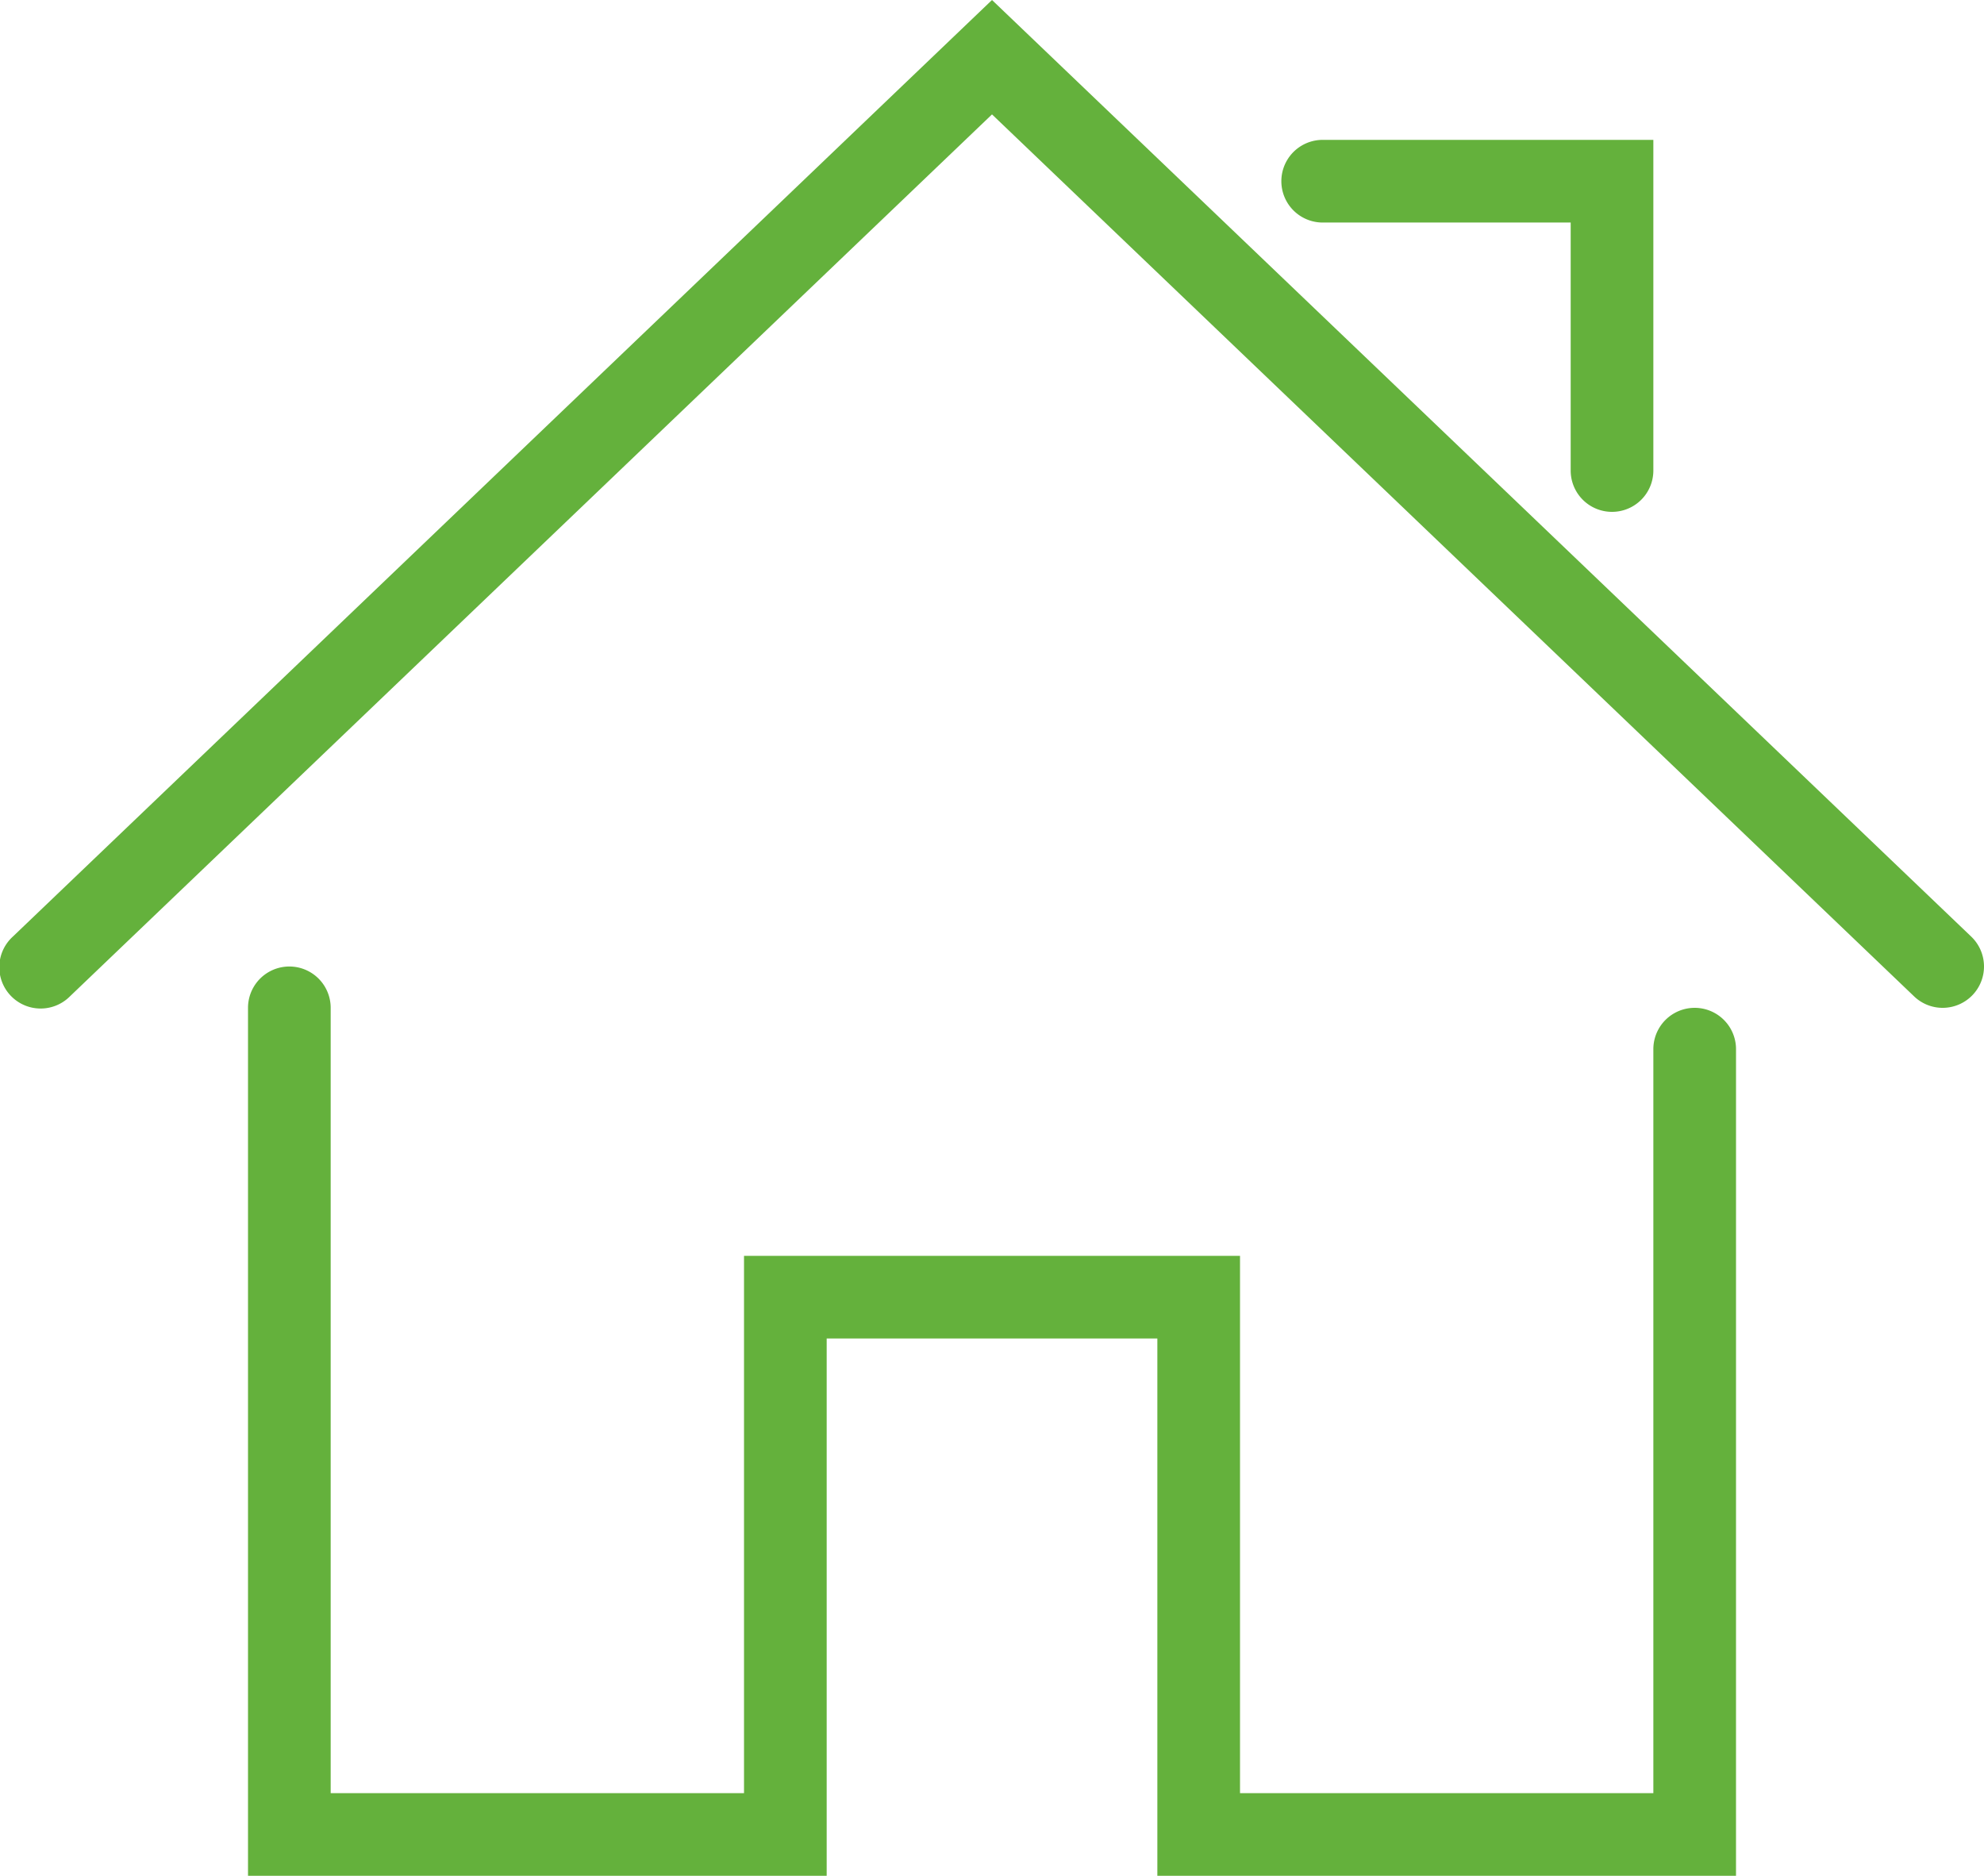 <?xml version="1.0" encoding="UTF-8"?> <svg xmlns="http://www.w3.org/2000/svg" width="124.267" height="117.495" viewBox="0 0 124.267 117.495"><g id="house" transform="translate(0 -2.616)"><g id="Group_336" data-name="Group 336" transform="translate(0 2.616)"><g id="Group_333" data-name="Group 333" transform="translate(15.534 60.539)"><path id="Path_960" data-name="Path 960" d="M99.2,82.956H62.956V49.3H42.245V82.956H6V28.589a2.589,2.589,0,1,1,5.178,0V77.778H37.067V44.122H68.134V77.778H94.023v-46.6a2.589,2.589,0,0,1,5.178,0Z" transform="translate(-6 -26)" fill="#64b13c"></path></g><g id="Group_334" data-name="Group 334"><path id="Path_961" data-name="Path 961" d="M121.679,65.744a2.581,2.581,0,0,1-1.789-.717L62.134,9.782,4.378,65.027A2.589,2.589,0,1,1,.8,61.286L62.134,2.616l61.334,58.667a2.59,2.59,0,0,1-1.789,4.461Z" transform="translate(0 -2.616)" fill="#64b13c"></path></g><g id="Group_335" data-name="Group 335" transform="translate(80.257 8.761)"><path id="Path_962" data-name="Path 962" d="M51.711,29.3a2.588,2.588,0,0,1-2.589-2.589V11.178H33.589a2.589,2.589,0,0,1,0-5.178H54.3V26.711A2.588,2.588,0,0,1,51.711,29.3Z" transform="translate(-31 -6)" fill="#64b13c"></path></g></g></g></svg> 